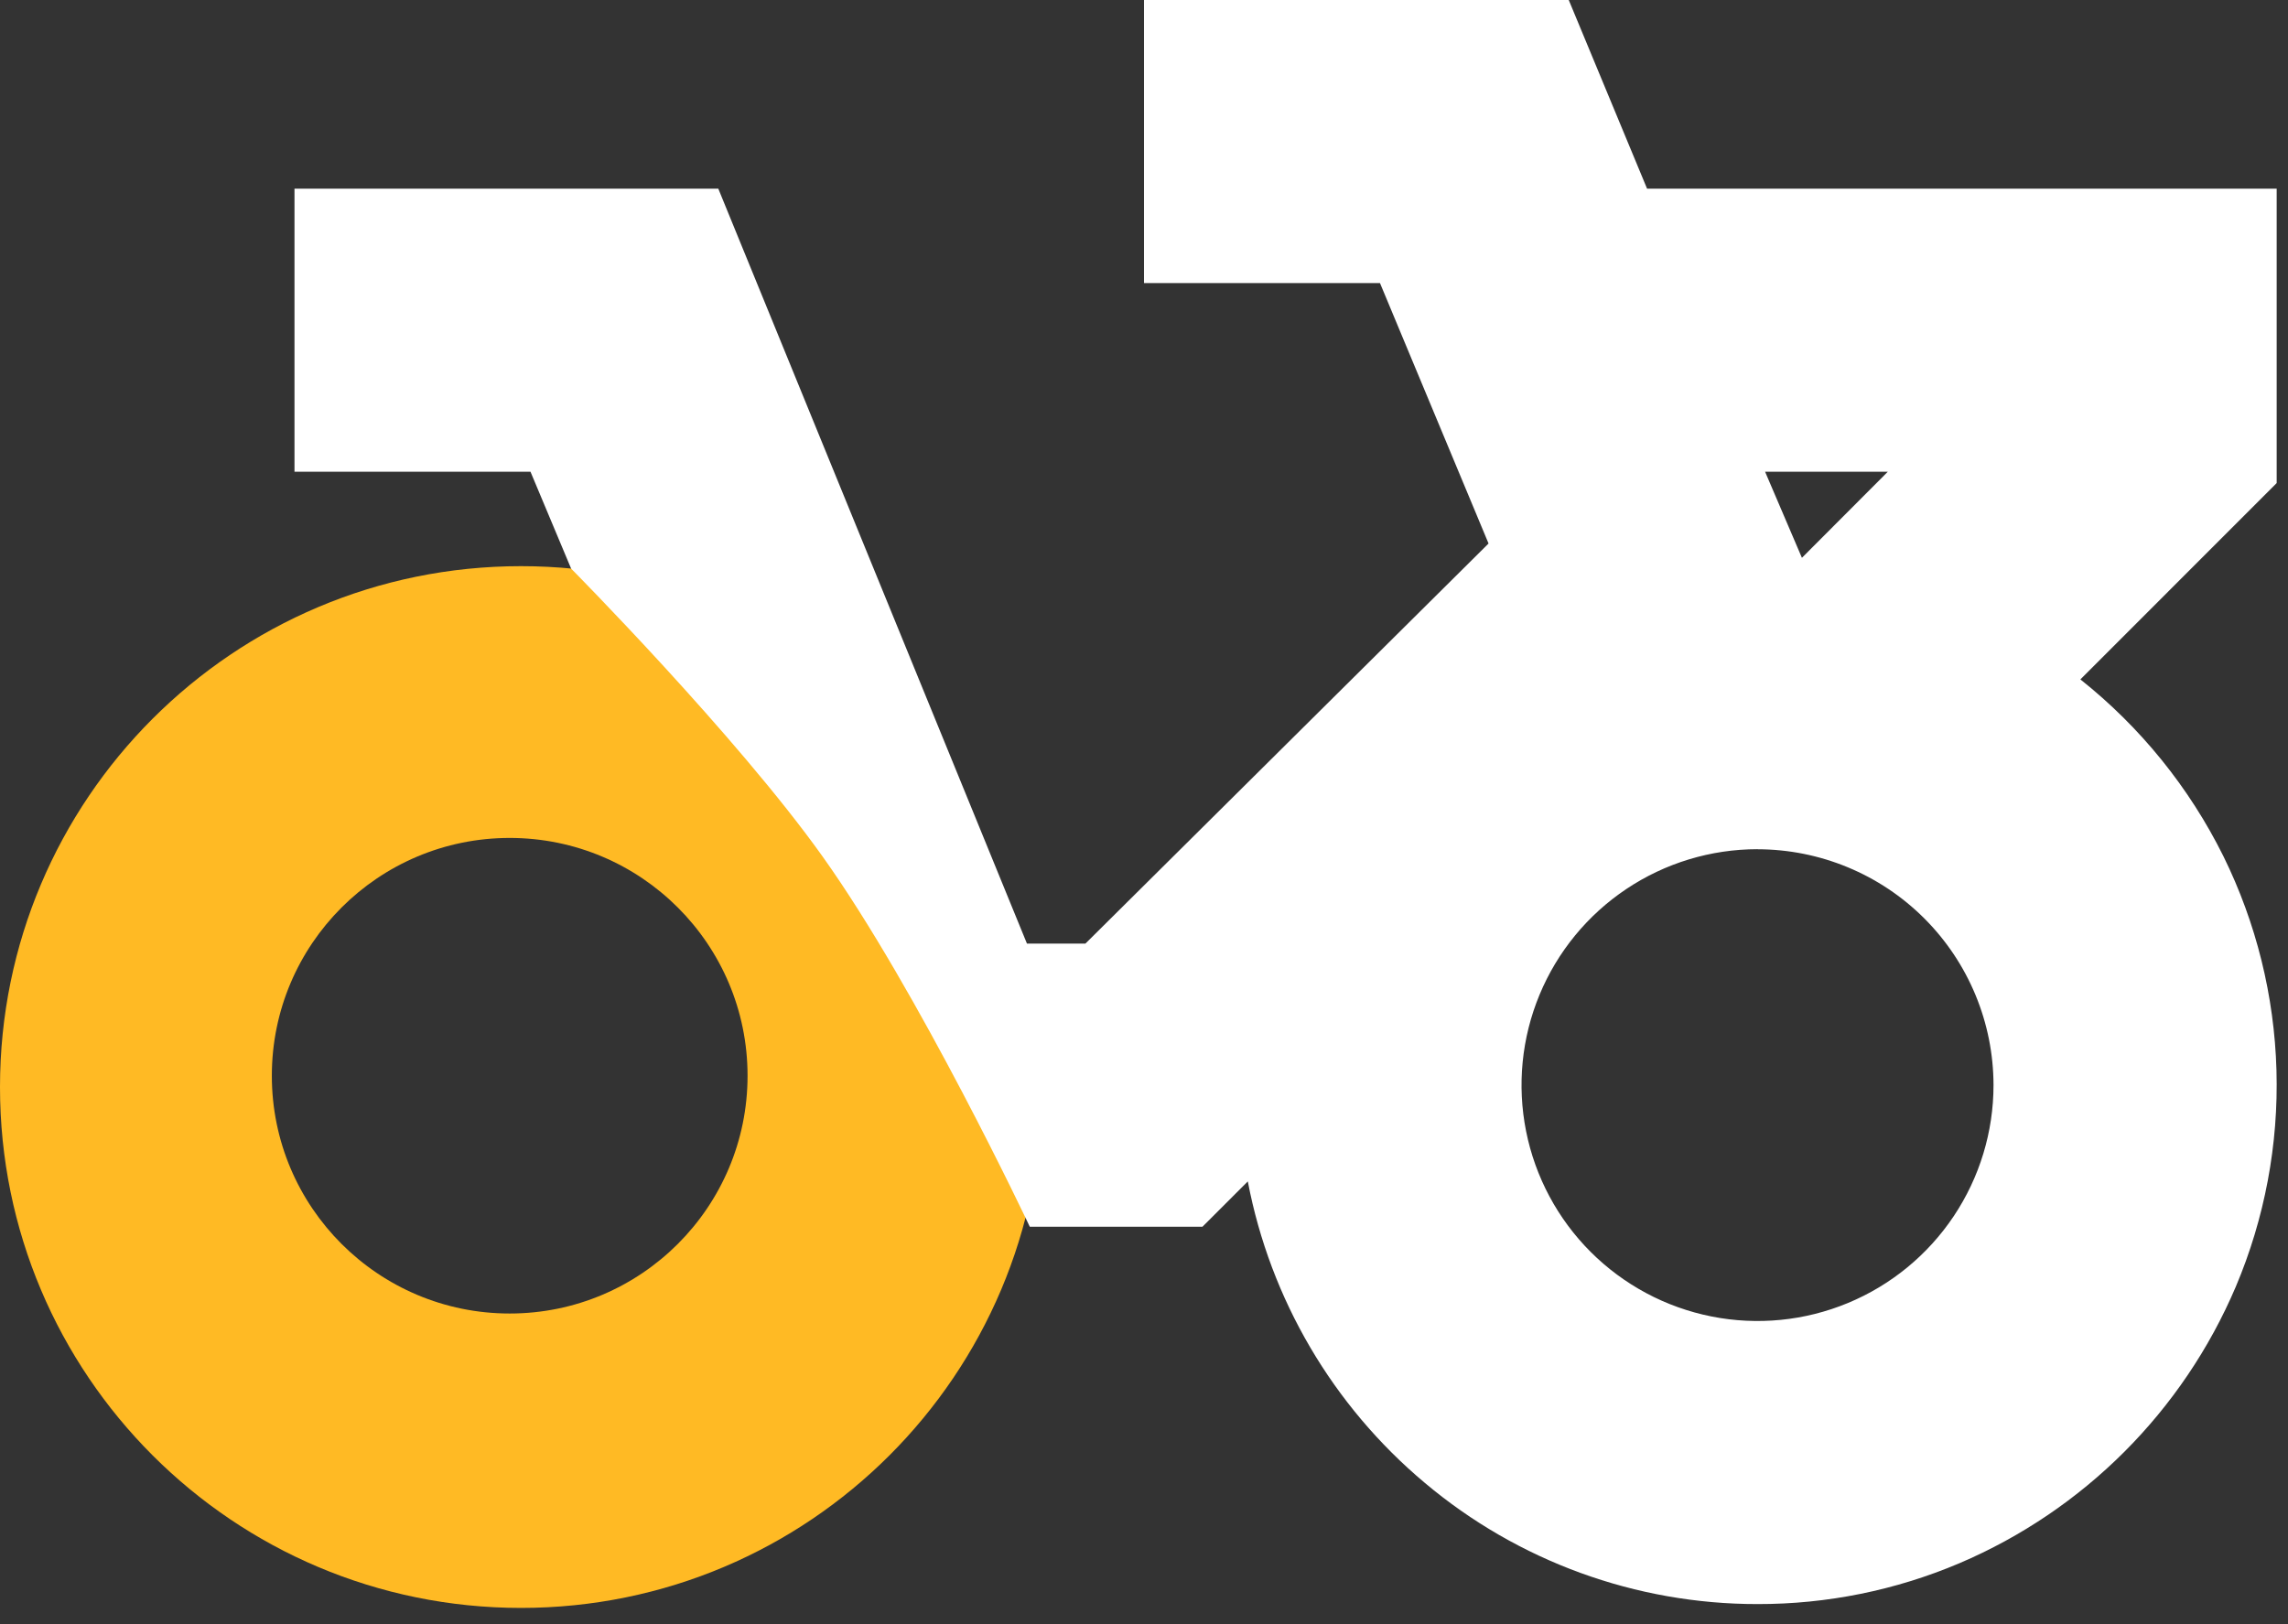 <?xml version="1.0" encoding="UTF-8"?>
<svg width="100px" height="71px" viewBox="0 0 100 71" version="1.1" xmlns="http://www.w3.org/2000/svg" xmlns:xlink="http://www.w3.org/1999/xlink">
    <rect x="0" y="0" width="100" height="71" fill="#333333" stroke="none"/>
    <title>icon_do_a_pre-ride_check</title>
    <g id="web" stroke="none" stroke-width="1" fill="none" fill-rule="evenodd">
        <g id="Artboard" transform="translate(-366, -477)" fill-rule="nonzero">
            <g id="icon_do_a_pre-ride_check" transform="translate(366, 477)">
                <path d="M22.772,24.752 C35.35,24.752 45.545,34.948 45.545,47.525 C45.545,60.101 35.35,70.297 22.772,70.297 C10.195,70.297 0,60.101 0,47.525 C0,34.948 10.195,24.752 22.772,24.752 Z M22.277,36.634 C16.536,36.634 11.881,41.288 11.881,47.03 C11.881,52.771 16.536,57.426 22.277,57.426 C28.019,57.426 32.673,52.771 32.673,47.03 C32.673,41.288 28.019,36.634 22.277,36.634 Z" id="Shape" fill="#FFBA24"></path>
                <path d="M76.815,70.129 C71.494,70.133 66.343,68.255 62.272,64.829 C58.253,61.458 55.52,56.803 54.537,51.65 L52.556,53.631 L45.008,53.631 C45.008,53.631 40.155,43.337 35.947,37.438 C32.161,32.128 24.962,24.86 24.962,24.86 L23.186,20.624 L12.871,20.624 L12.871,8.248 L31.394,8.248 L44.884,41.253 L47.44,41.253 L65.059,23.762 L60.314,12.376 L50,12.376 L50,0 L68.564,0 L71.987,8.248 L99.505,8.248 L99.505,21.119 L90.926,29.703 C93.553,31.791 95.688,34.431 97.179,37.438 C98.613,40.352 99.403,43.541 99.496,46.788 C99.589,50.035 98.983,53.264 97.718,56.255 C95.404,61.694 91.075,66.026 85.639,68.343 C82.848,69.528 79.847,70.135 76.815,70.129 Z M76.815,37.126 C74.775,37.126 72.781,37.731 71.085,38.864 C69.389,39.997 68.067,41.608 67.286,43.493 C66.505,45.378 66.301,47.451 66.699,49.452 C67.097,51.453 68.08,53.291 69.522,54.733 C70.965,56.175 72.803,57.158 74.803,57.555 C76.804,57.953 78.878,57.749 80.762,56.968 C82.647,56.187 84.258,54.865 85.391,53.169 C86.524,51.473 87.129,49.479 87.129,47.439 C87.125,44.705 86.037,42.084 84.103,40.151 C82.17,38.219 79.549,37.132 76.815,37.129 L76.815,37.126 Z M77.146,20.625 L78.755,24.387 L82.508,20.625 L77.146,20.625 Z" id="Shape" fill="#FFFFFF"></path>
            </g>
        </g>
    </g>
</svg>